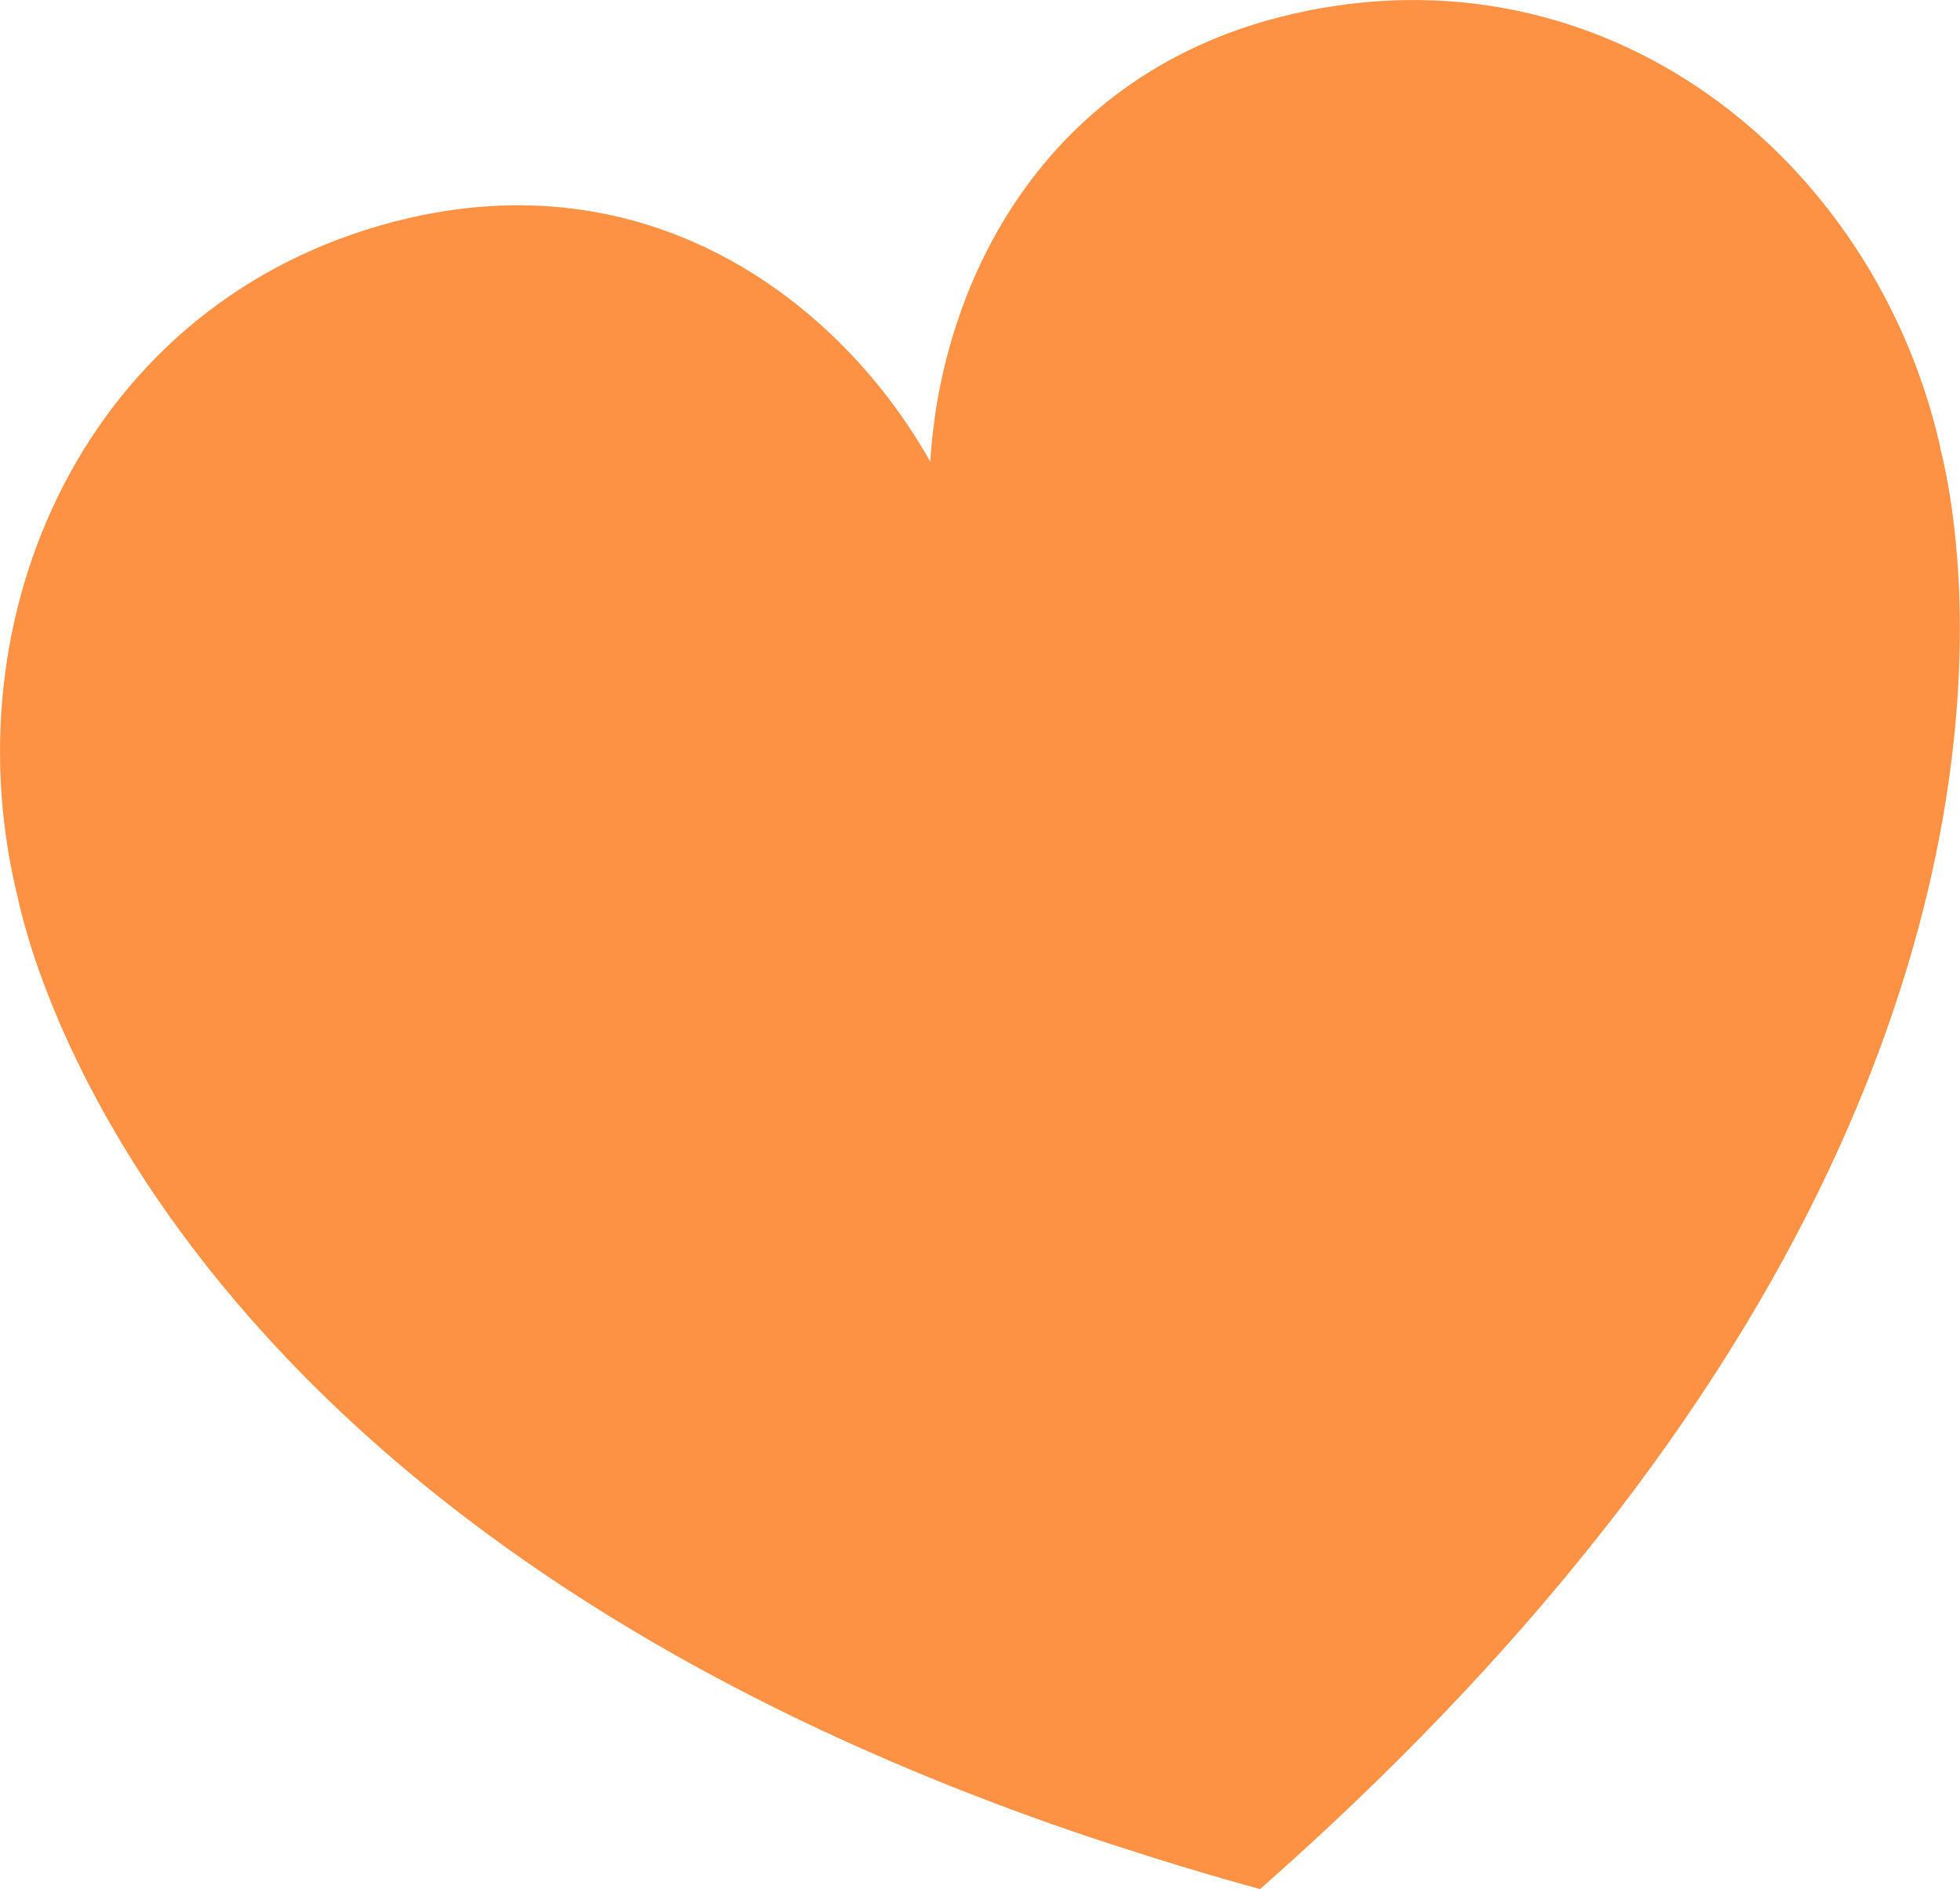 <?xml version="1.0" encoding="UTF-8"?>
<svg xmlns="http://www.w3.org/2000/svg" id="Layer_2" data-name="Layer 2" viewBox="0 0 182.43 175.81" width="182.43pt" height="175.81pt"><defs><style> .cls-1 { fill: #fd9245; stroke-width: 0px; } </style></defs><g id="Layer_1-2" data-name="Layer 1"><path class="cls-1" d="m180.62,41.8s-.02-.08-.02-.12c-.02-.1-.04-.21-.06-.31-6.18-26.75-31.18-46.78-60.28-40.06-23.12,5.34-32.69,25.05-33.67,41.66-8.16-14.5-25.41-28.01-48.52-22.68C8.97,27.01-4.72,55.97,1.46,82.72c.03.14.08.28.11.42,1.12,5.5,13.39,58.08,98.33,87.31.01,0,.03,0,.04.01.73.25,1.46.5,2.2.74.12.04.25.08.37.12.63.21,1.26.42,1.9.62.19.06.38.12.57.18.58.19,1.16.37,1.75.56.23.07.46.14.69.22.56.17,1.11.35,1.68.52.25.08.5.15.75.23.56.17,1.12.33,1.68.5.25.08.51.15.76.23.6.18,1.21.35,1.82.53.21.06.42.12.64.18.83.23,1.66.47,2.5.7h0s0,.01,0,.01h0s0,0,.01,0c0,0,0,0,.01,0,0,0,0,0,.01,0,0,0,0,0,0,0,0,0,0,0,0,0h0s0,0,0,0h0c9.56-8.42,17.75-16.69,24.76-24.73.31-.35.62-.71.92-1.06,1.96-2.28,3.83-4.54,5.61-6.78,1.31-1.65,2.57-3.28,3.78-4.91.37-.5.74-1,1.1-1.49,35.19-48.12,29.25-85.77,27.44-93.87-.11-.5-.21-.89-.28-1.16Z"/></g></svg>
